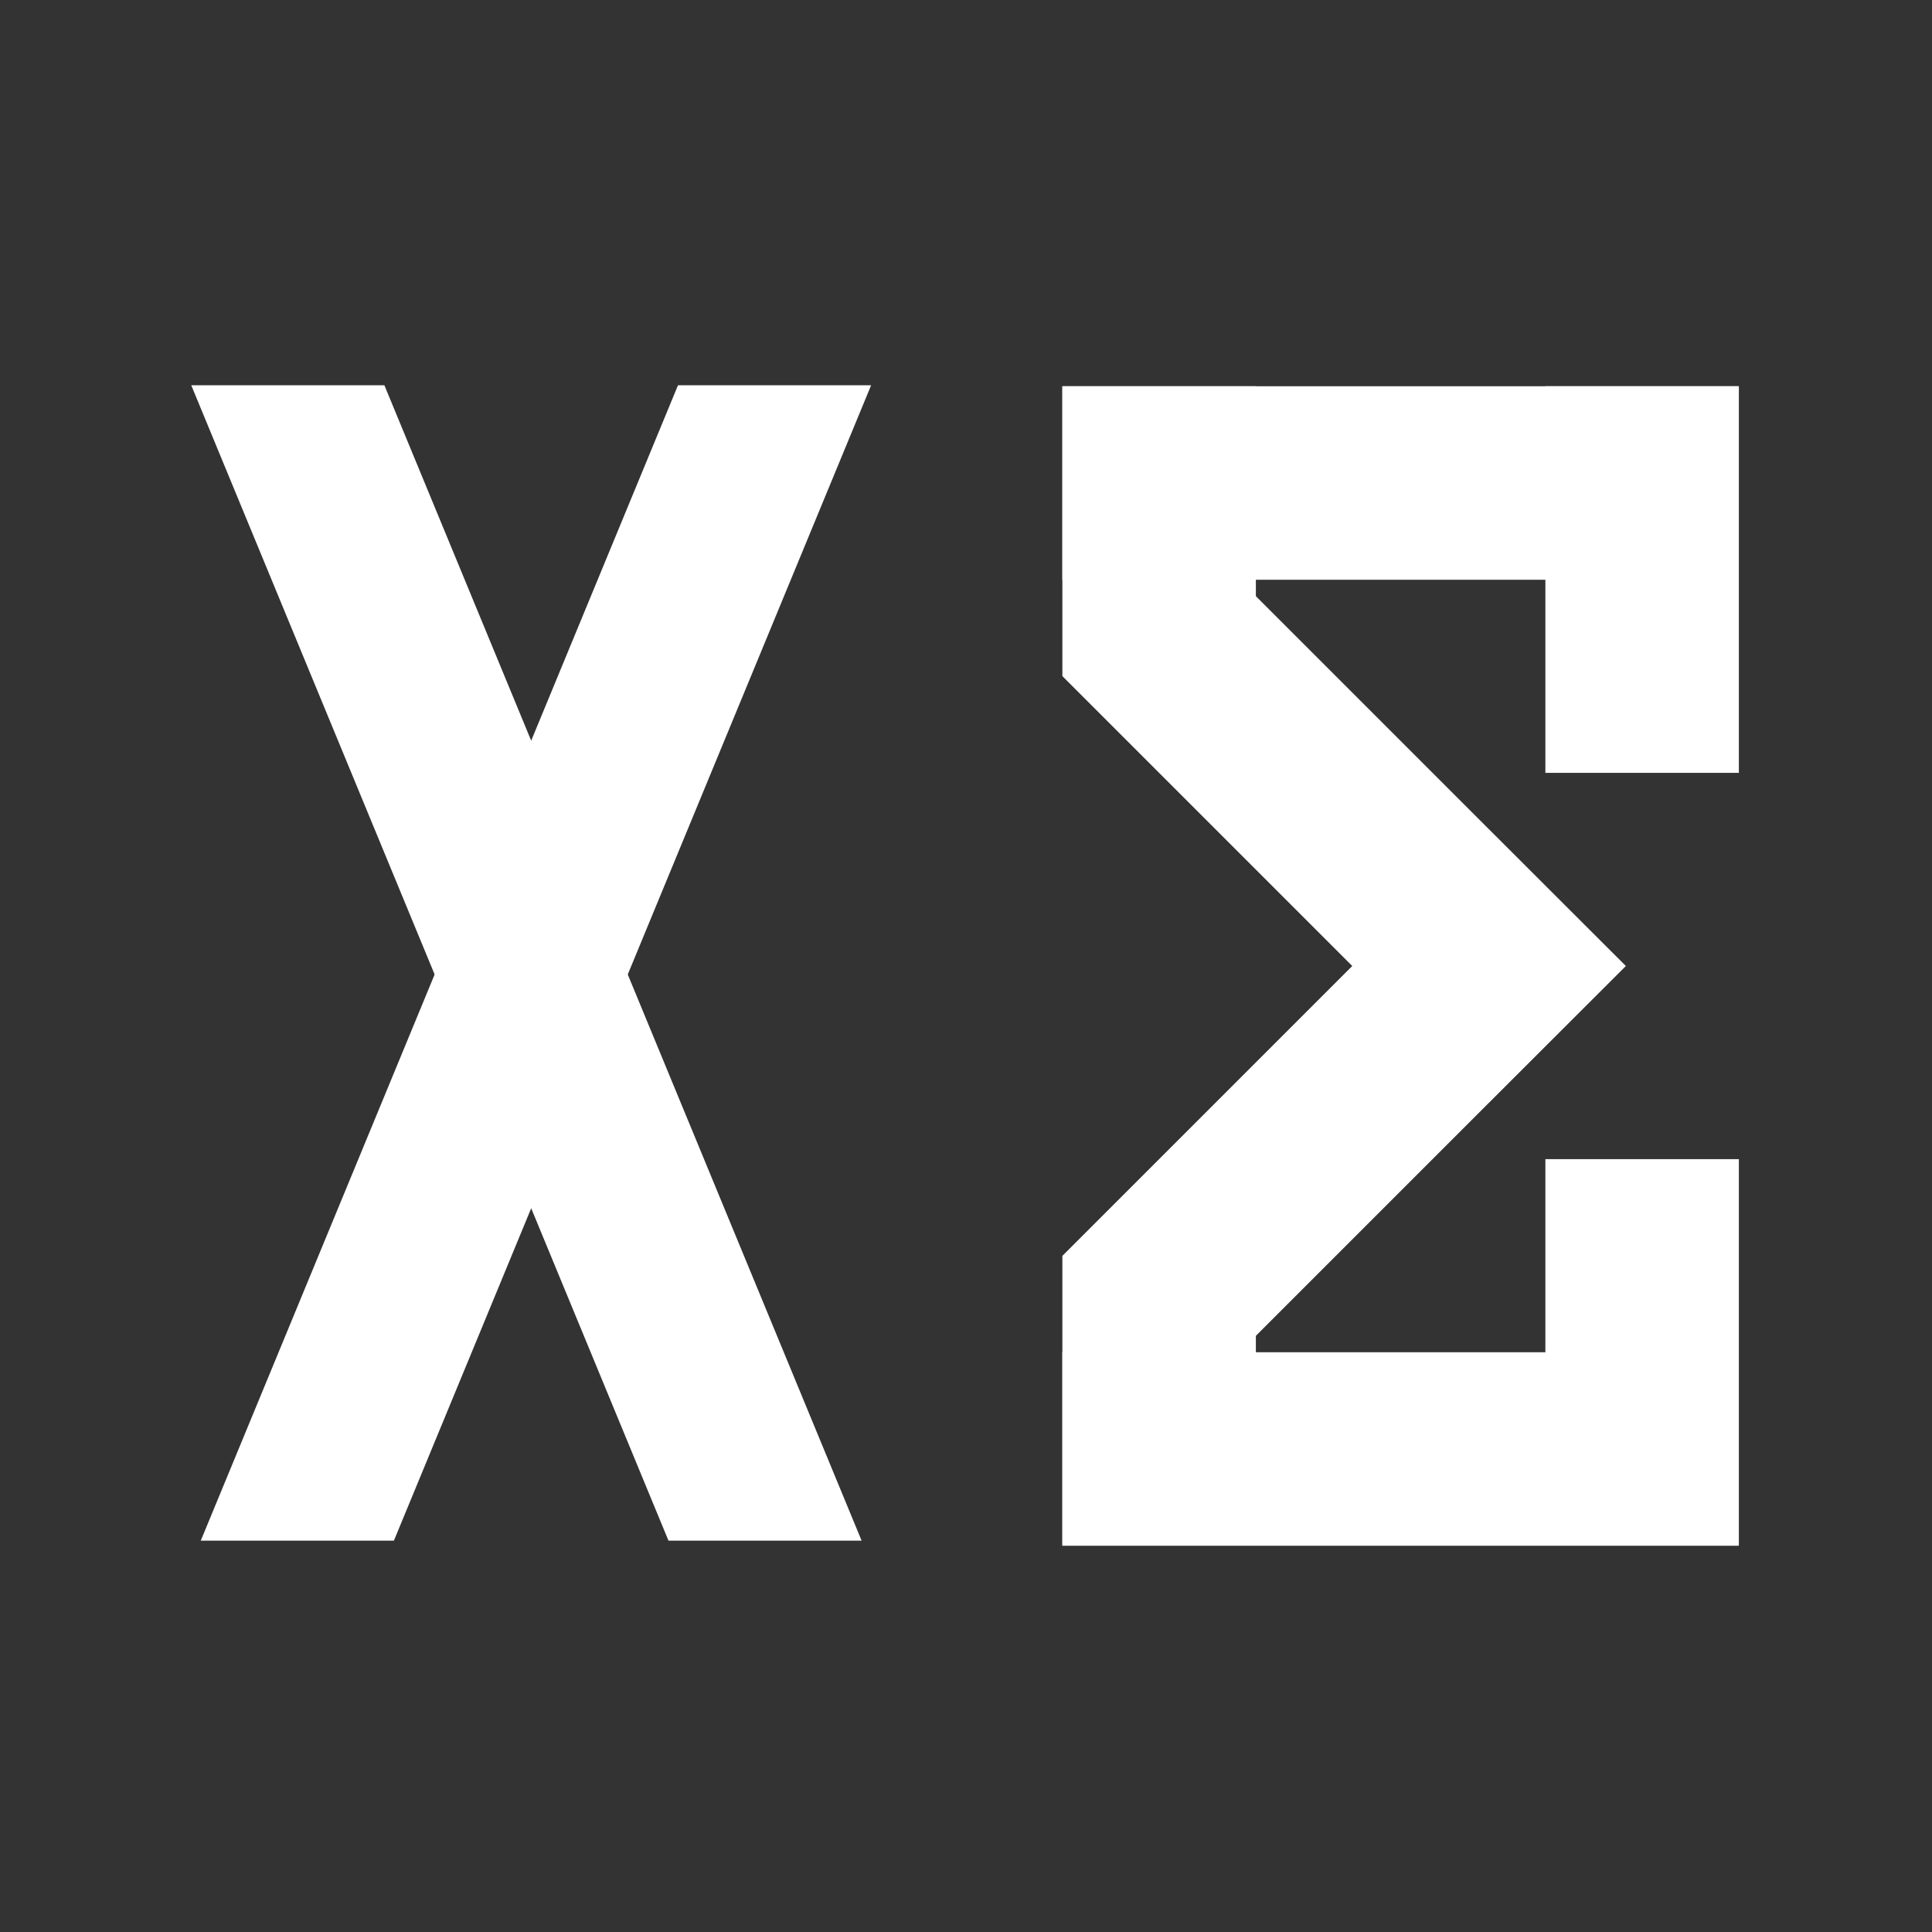 <svg xmlns="http://www.w3.org/2000/svg" viewBox="0 0 52.92 52.92"><rect x="0" y="0" width="52.92" height="52.92" fill="#333333" stroke="none"/><g fill="#fff" fill-rule="evenodd"><path d="M29.1 10.58h18.52v5.3H29.1Zm0 26.46h18.52v5.3H29.1Z"/><path d="M42.33 31.75h5.3v10.58h-5.3zm0-21.17h5.3v10.59h-5.3zm-9.48 4.2 11.68 11.68-3.75 3.74L29.1 18.52Z"/><path d="m32.85 38.14 11.68-11.68-3.75-3.74L29.1 34.4Z"/><path d="M29.1 34.4h5.3v7.93h-5.3zm0-23.82h5.3v7.94h-5.3z"/><path d="M22.93 11.47h5.29v34.4h-5.29z" transform="matrix(1 0 -.38 .92 0 0)"/><path d="M-6.17 11.47h5.29v34.4h-5.29z" transform="matrix(-1 0 .38 .92 0 0)"/></g></svg>
